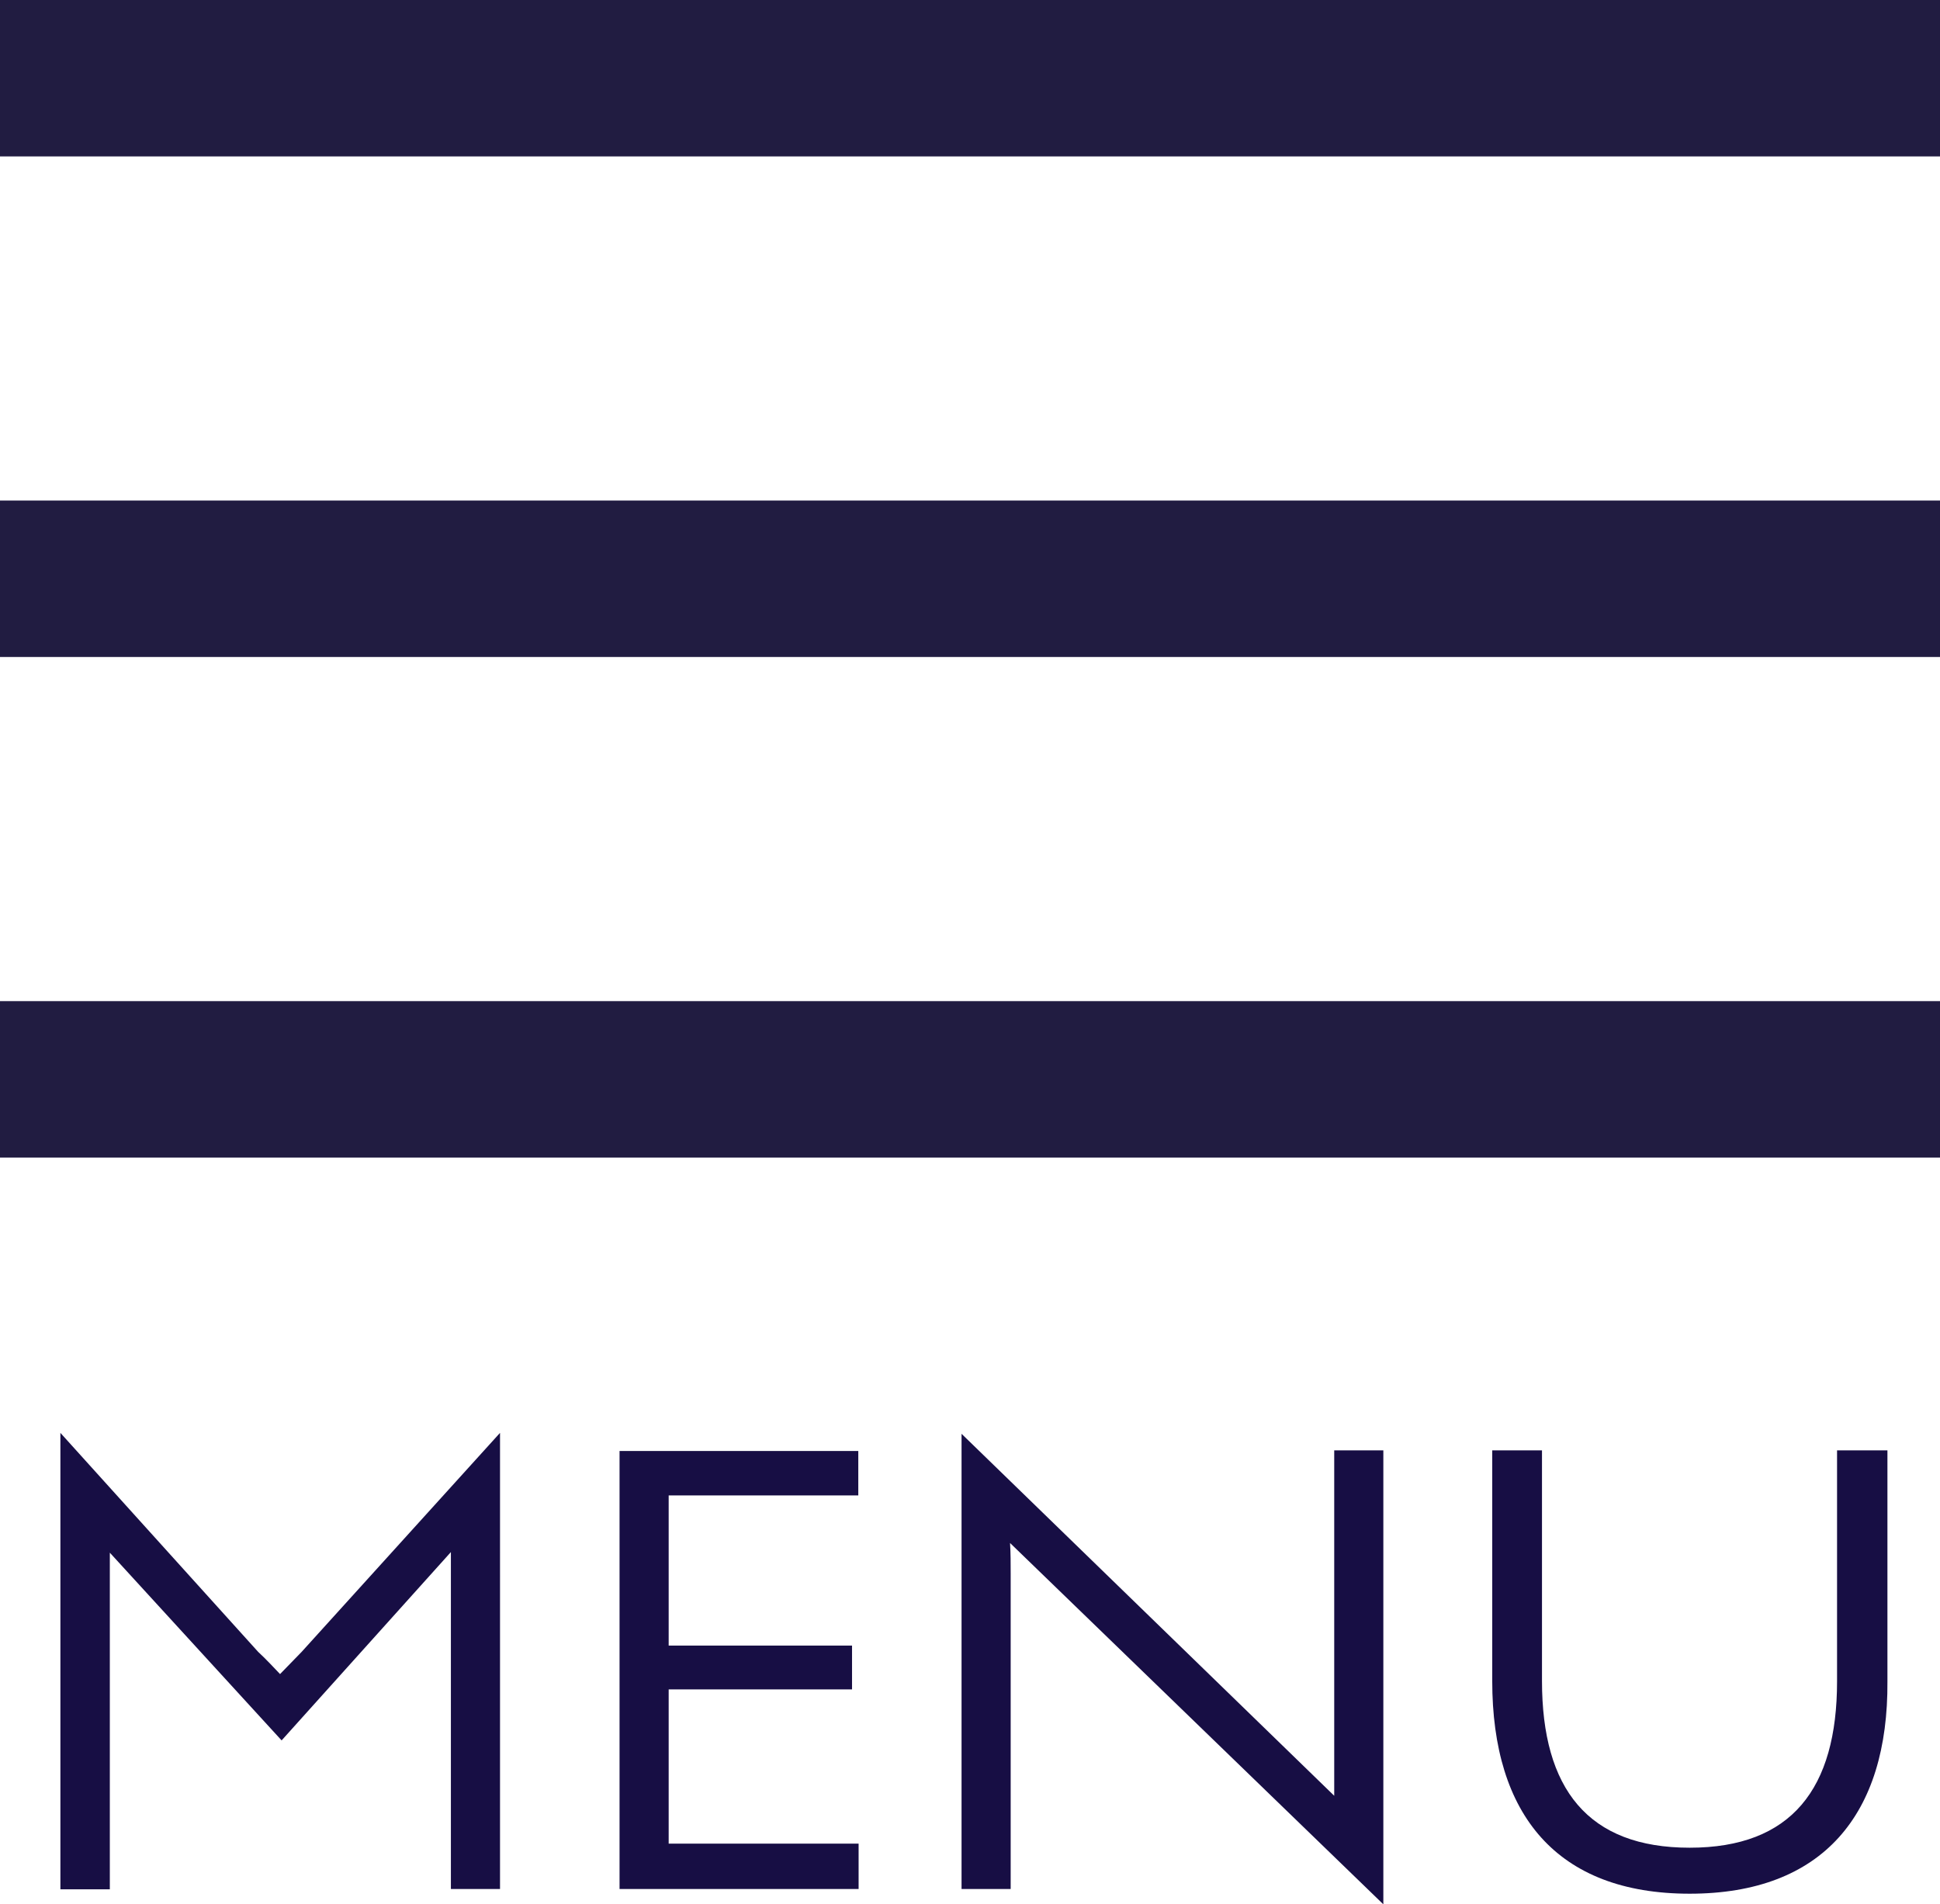 <svg xmlns="http://www.w3.org/2000/svg" viewBox="0 0 62 60.87"><defs><style>.cls-1{fill:none;stroke:#211c41;stroke-miterlimit:10;stroke-width:5px;}.cls-2{fill:#170e44;}</style></defs><title>mobile_burger_menu_icon</title><g id="Layer_2" data-name="Layer 2"><g id="Layer_1-2" data-name="Layer 1"><line class="cls-1" y1="2.5" x2="62" y2="2.5"/><line class="cls-1" y1="18.5" x2="62" y2="18.5"/><line class="cls-1" y1="34.5" x2="62" y2="34.5"/><path class="cls-2" d="M14.41,50.35c0-.28,0-.55,0-.74L9,55.63l-5.49-6c0,.2,0,.5,0,.76v10H1.93V45.8l6.32,7c.23.21.52.52.7.71l.69-.71,6.34-7V60.38H14.41Z"/><path class="cls-2" d="M21.37,58.93h6.07v1.45H19.8v-14h7.63V47.8H21.37v4.8l5.86,0V54H21.37Z"/><path class="cls-2" d="M32.3,50.29V60.38H30.73V45.83L42.64,57.4c0-.29,0-.62,0-.95V46.36h1.57V60.87L32.28,49.32C32.3,49.63,32.3,50,32.3,50.29Z"/><path class="cls-2" d="M54,60.53c-4.24,0-6.31-2.52-6.31-6.8V46.36h1.59v7.37c0,3.45,1.47,5.33,4.72,5.33s4.71-1.88,4.71-5.32V46.36h1.61v7.38C60.35,58,58.25,60.53,54,60.53Z"/></g></g></svg>